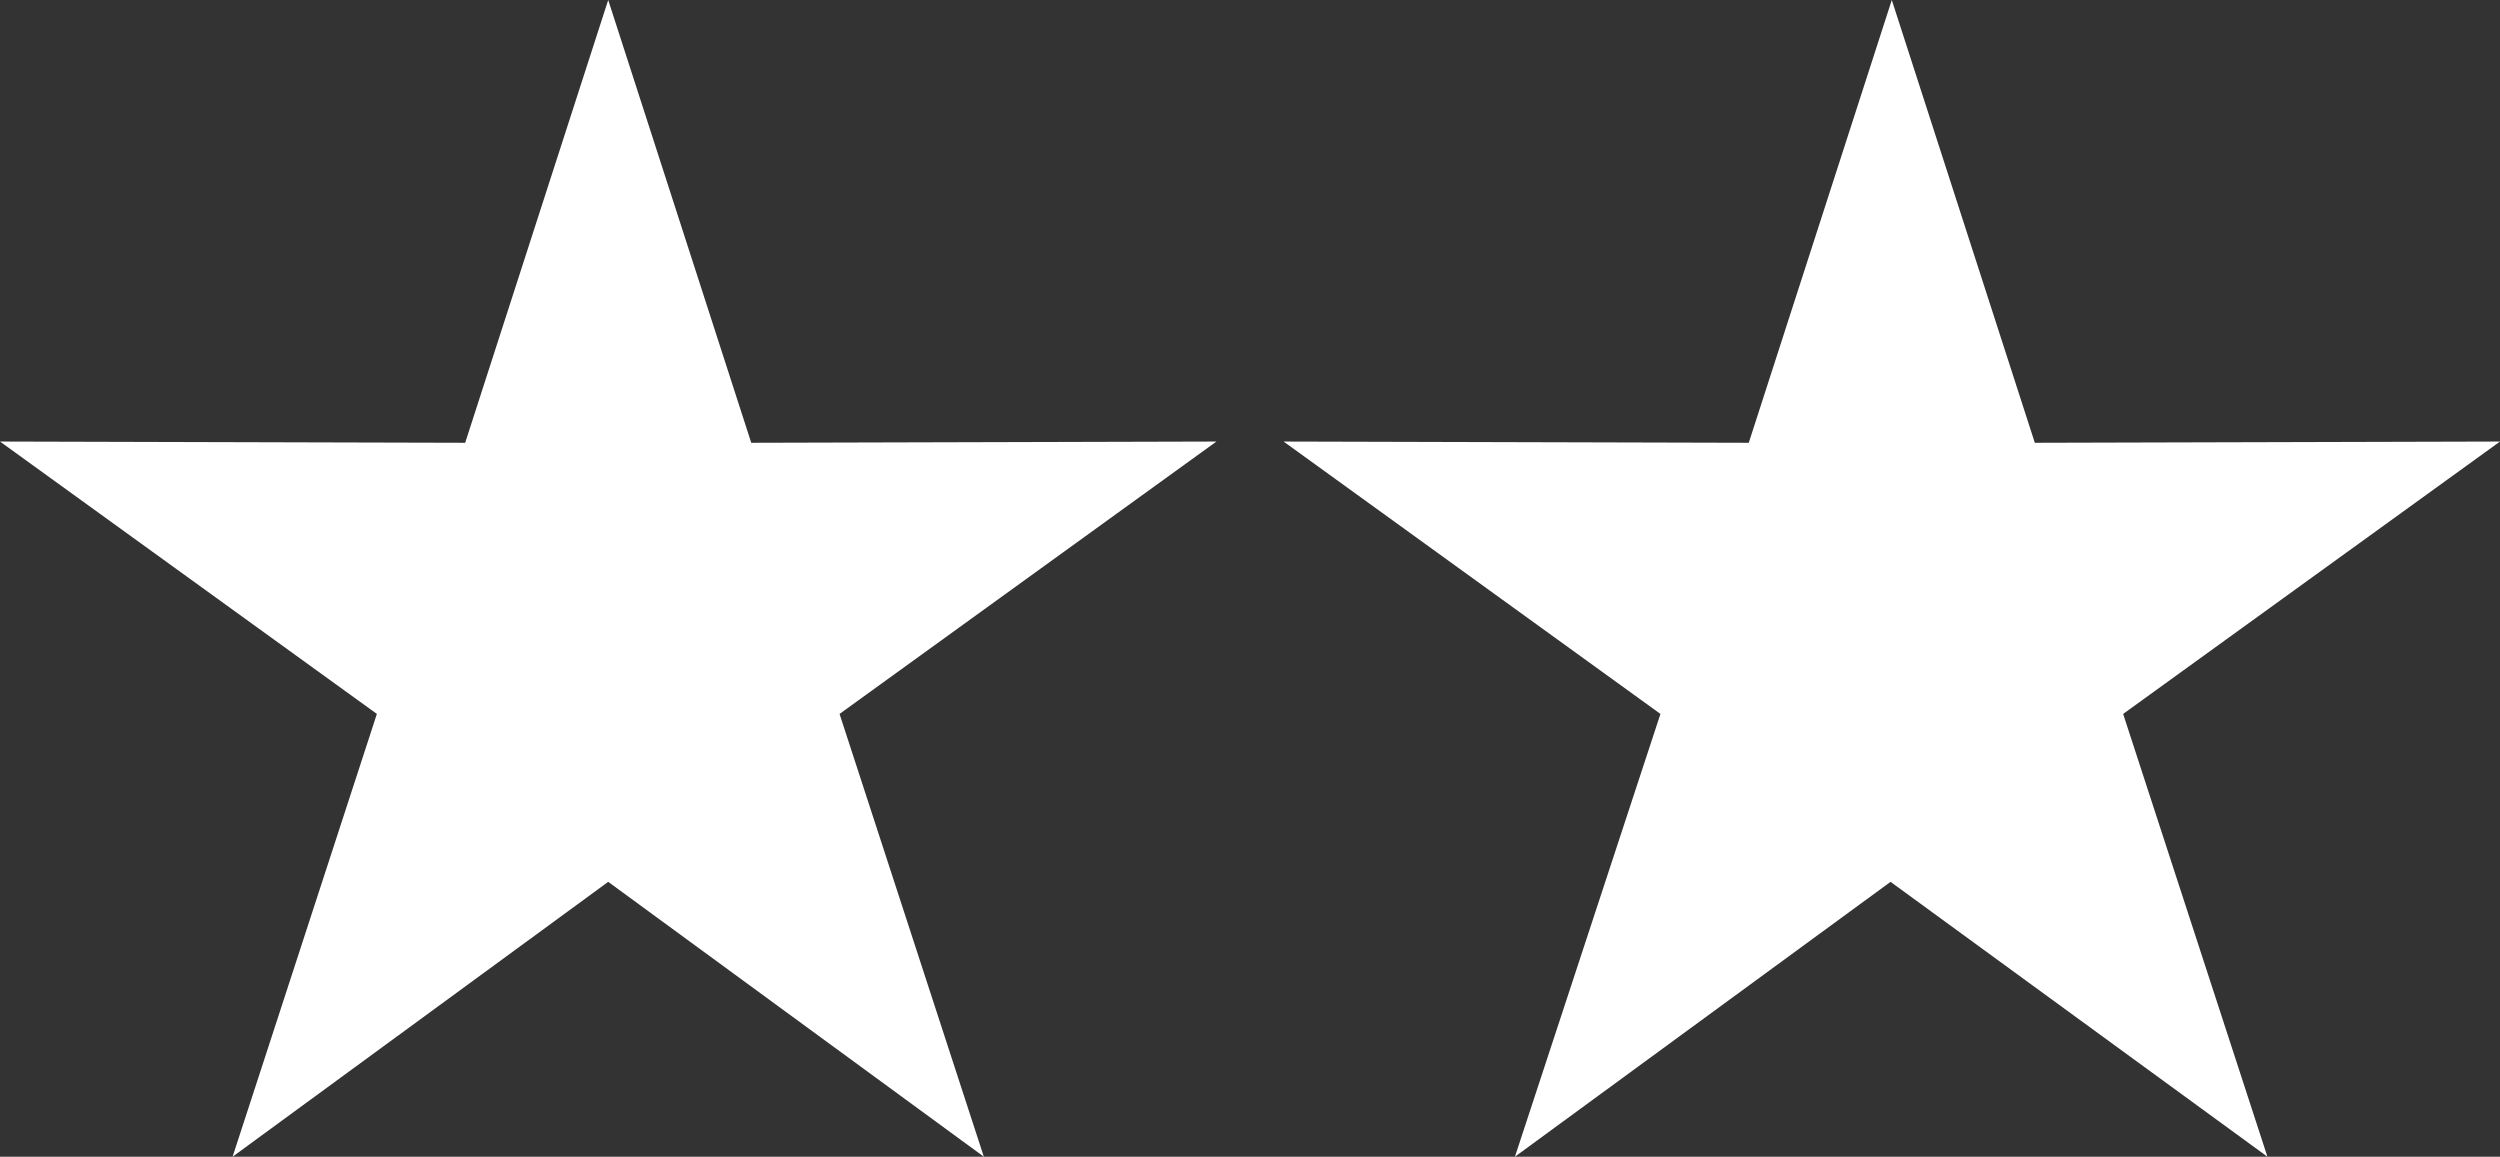 <?xml version="1.0" encoding="utf-8"?>
<!-- Generator: Adobe Illustrator 26.0.0, SVG Export Plug-In . SVG Version: 6.00 Build 0)  -->
<svg version="1.1" id="Layer_1" xmlns="http://www.w3.org/2000/svg" xmlns:xlink="http://www.w3.org/1999/xlink" x="0px" y="0px"
	 viewBox="0 0 201 93" style="enable-background:new 0 0 201 93;" xml:space="preserve">
<rect x="0" y="0" width="201" height="93" fill="#333333" stroke="none"/>
<style type="text/css">
	.st0{fill-rule:evenodd;clip-rule:evenodd;fill:#FFFFFF;}
</style>
<g id="Stars-Copy">
	<path id="Fill-1" class="st0" d="M152.1,0l-11.5,35.6l-37.4-0.1l30.3,21.9L121.8,93l30.2-22.1L182.3,93l-11.6-35.6L201,35.5
		l-37.4,0.1L152.1,0z M37.4,35.6L0,35.5l30.3,21.9L18.7,93l30.2-22.1L79.1,93L67.5,57.4l30.3-21.9l-37.4,0.1L48.9,0L37.4,35.6z"/>
</g>
</svg>
